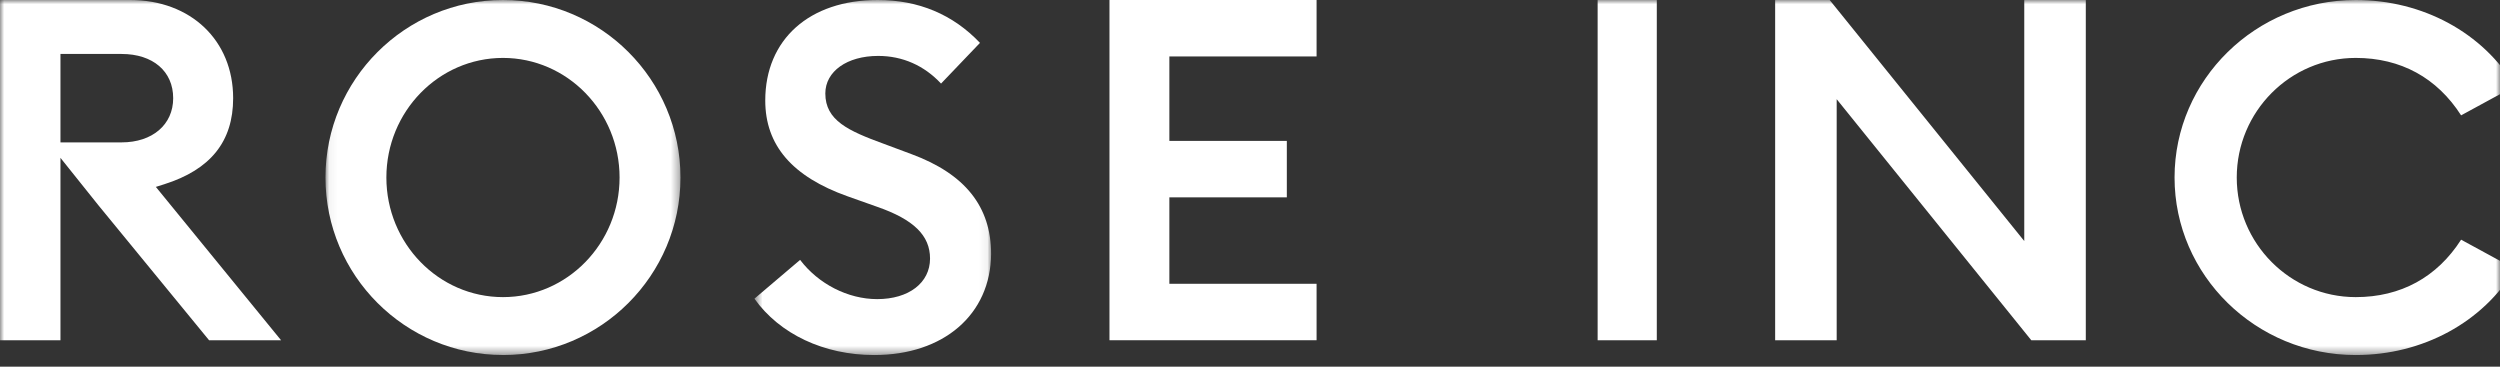 <svg width="300" height="44" viewBox="0 0 300 44" fill="none" xmlns="http://www.w3.org/2000/svg">
<rect x="0" y="0" width="300" height="44" fill="#333333" stroke="none"/>
<mask id="mask0_373_307" style="mask-type:luminance" maskUnits="userSpaceOnUse" x="39" y="0" width="43" height="43">
<path d="M39.055 0H81.659V42.604H39.055V0Z" fill="white"/>
</mask>
<g mask="url(#mask0_373_307)">
<path fill-rule="evenodd" clip-rule="evenodd" d="M60.355 6.95C68.071 6.95 74.349 13.39 74.349 21.302C74.349 29.216 68.071 35.654 60.357 35.654C52.641 35.654 46.365 29.216 46.365 21.302C46.365 13.388 52.641 6.95 60.357 6.95M60.357 42.604C72.101 42.604 81.657 33.048 81.657 21.304C81.659 9.554 72.103 0 60.359 0C48.611 0 39.055 9.556 39.055 21.3C39.055 33.044 48.611 42.6 60.355 42.6" fill="white"/>
</g>
<mask id="mask1_373_307" style="mask-type:luminance" maskUnits="userSpaceOnUse" x="90" y="0" width="29" height="43">
<path d="M90.531 0H118.933V42.604H90.531V0Z" fill="white"/>
</mask>
<g mask="url(#mask1_373_307)">
<path fill-rule="evenodd" clip-rule="evenodd" d="M104.907 42.604C113.241 42.604 118.877 37.732 118.933 30.48C118.933 24.8 115.813 20.88 109.399 18.504L106.021 17.244C101.805 15.704 99.039 14.452 99.039 11.218C99.039 8.564 101.647 6.71 105.381 6.71C108.301 6.71 110.895 7.856 112.925 10.03L117.597 5.144C114.351 1.73 110.225 0 105.321 0C97.125 0 91.831 4.734 91.831 12.06C91.831 17.432 95.063 21.192 101.713 23.558L105.265 24.818C109.649 26.342 111.605 28.258 111.605 31.026C111.605 33.938 109.057 35.894 105.265 35.894C101.747 35.894 98.201 34.068 96.013 31.186L90.531 35.842C93.551 40.088 98.871 42.604 104.907 42.604Z" fill="white"/>
</g>
<path fill-rule="evenodd" clip-rule="evenodd" d="M133.137 0V40.828H157.989V34.054H140.323V23.682H154.419V16.908H140.323V6.774H157.989V0H133.137Z" fill="white"/>
<mask id="mask2_373_307" style="mask-type:luminance" maskUnits="userSpaceOnUse" x="0" y="0" width="300" height="43">
<path d="M0 42.604H300V0H0V42.604Z" fill="white"/>
</mask>
<g mask="url(#mask2_373_307)">
<path fill-rule="evenodd" clip-rule="evenodd" d="M191.716 40.828H198.816V0H191.716V40.828ZM242.912 0V28.926L219.56 0H213.018V40.828H220.402V11.902L243.754 40.828H250.296V0H242.912ZM282.69 42.604C290.73 42.604 297.974 38.662 301.776 32.268L295.332 28.762C292.44 33.274 288.082 35.654 282.69 35.654C274.816 35.654 268.41 29.216 268.41 21.302C268.41 13.388 274.816 6.95 282.69 6.95C288.082 6.95 292.44 9.33 295.332 13.842L301.776 10.336C297.974 3.942 290.73 0 282.69 0C270.702 0 260.946 9.556 260.946 21.302C260.946 33.048 270.702 42.604 282.69 42.604ZM7.256 6.476H14.59C18.352 6.476 20.782 8.558 20.782 11.782C20.782 14.954 18.294 17.086 14.59 17.086H7.256V6.476ZM25.088 40.828H33.728L18.702 22.428L19.714 22.108C25.274 20.348 27.978 16.972 27.978 11.782C27.978 4.846 22.892 0 15.61 0H0V40.828H7.256V18.942L11.816 24.642L25.088 40.828Z" fill="white"/>
</g>
</svg>

